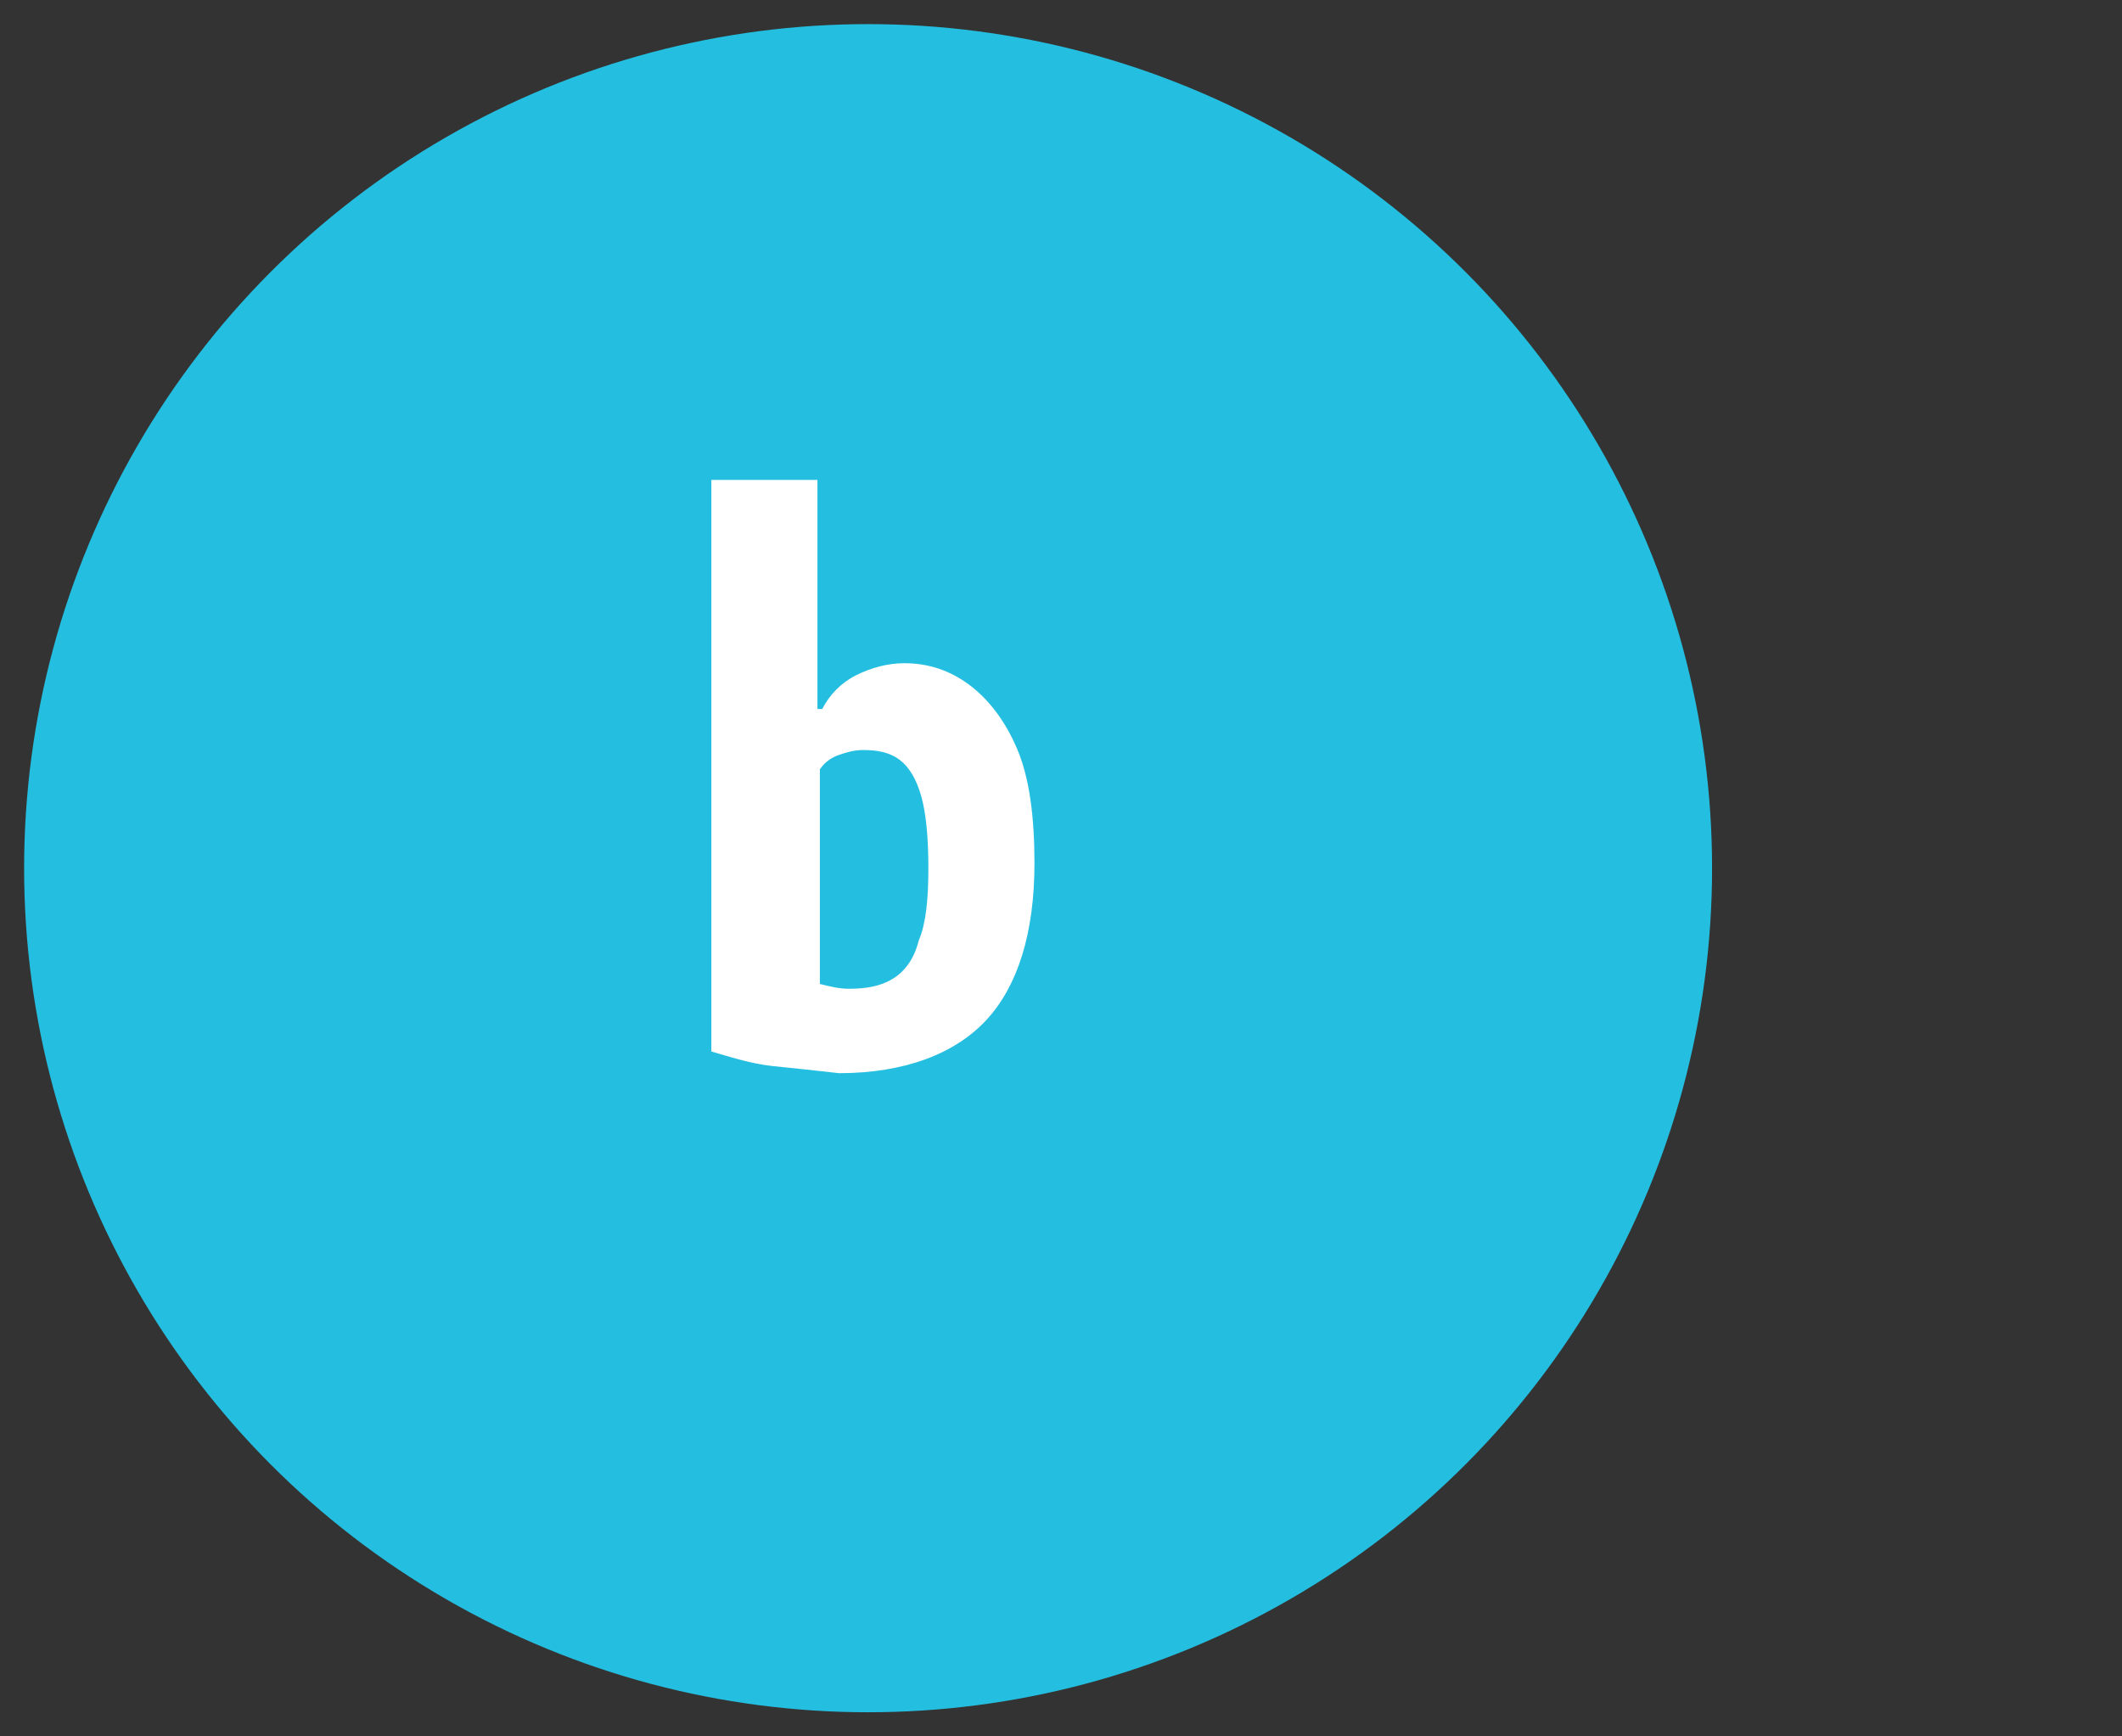 <?xml version="1.0" encoding="utf-8"?>
<!-- Generator: Adobe Illustrator 24.0.2, SVG Export Plug-In . SVG Version: 6.00 Build 0)  -->
<svg version="1.1" id="Capa_1" xmlns="http://www.w3.org/2000/svg" xmlns:xlink="http://www.w3.org/1999/xlink" x="0px" y="0px"
	 viewBox="0 0 88 72" style="enable-background:new 0 0 88 72;" xml:space="preserve">
<rect x="0" y="0" width="88" height="72" fill="#333333" stroke="none"/>
<style type="text/css">
	.st0{fill:#24BFE0;}
	.st1{fill:#FFFFFF;}
</style>
<circle class="st0" cx="36" cy="36" r="35"/>
<g>
	<path class="st1" d="M32,44.2c-0.9-0.1-1.8-0.4-2.5-0.6V19.9h4.4v9.5h0.2c0.3-0.6,0.8-1.1,1.4-1.4c0.6-0.3,1.3-0.5,2-0.5
		c1,0,1.9,0.3,2.7,0.9c0.8,0.6,1.5,1.5,2,2.7c0.5,1.2,0.7,2.8,0.7,4.7c0,2.9-0.7,5.1-2,6.5s-3.4,2.2-6.1,2.2
		C33.9,44.4,33,44.3,32,44.2z M37,40.6c0.5-0.3,0.9-0.8,1.1-1.6c0.3-0.7,0.4-1.7,0.4-3c0-1.3-0.1-2.3-0.3-3
		c-0.2-0.7-0.5-1.2-0.9-1.5c-0.4-0.3-0.9-0.4-1.5-0.4c-0.4,0-0.7,0.1-1,0.2c-0.3,0.1-0.6,0.3-0.8,0.6v8.9c0.4,0.1,0.8,0.2,1.2,0.2
		C35.9,41,36.5,40.9,37,40.6z"/>
</g>
</svg>
